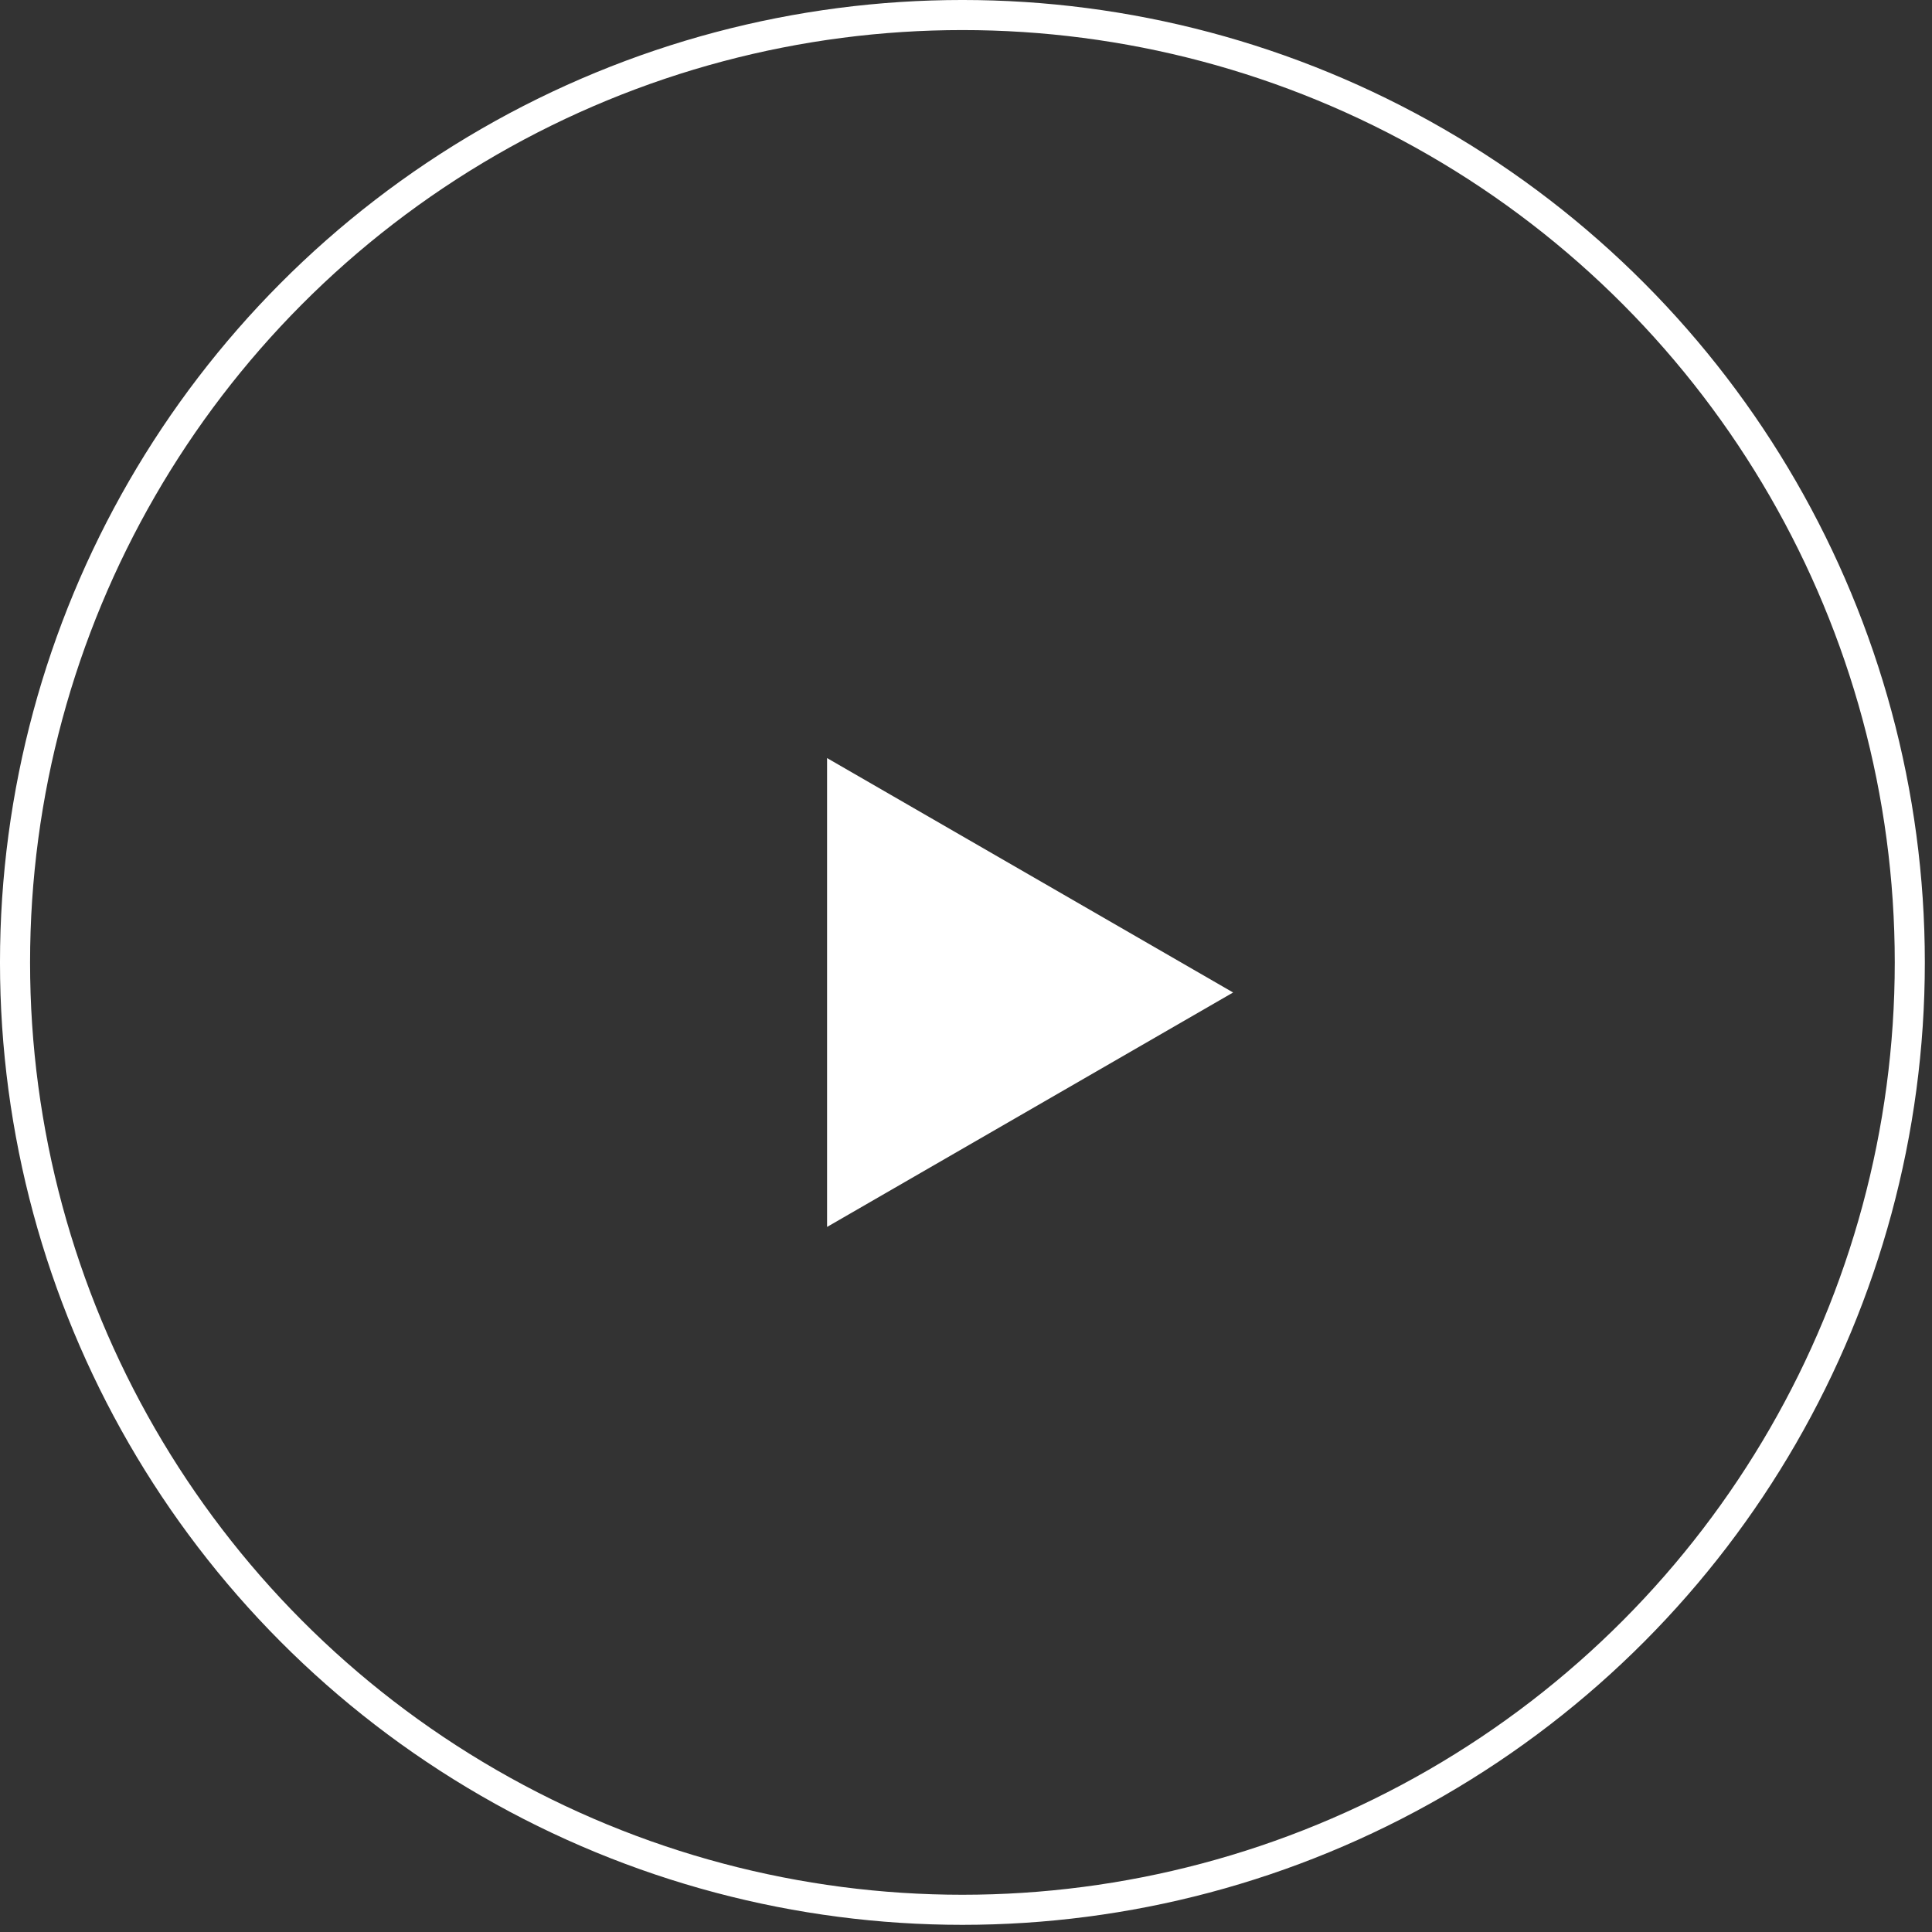 <?xml version="1.0" encoding="UTF-8"?> <svg xmlns="http://www.w3.org/2000/svg" width="118" height="118" viewBox="0 0 118 118" fill="none"><rect x="0" y="0" width="118" height="118" fill="#333333" stroke="none"/><g clip-path="url(#clip0_86_1606)"><circle cx="58.781" cy="58.781" r="57.863" stroke="white" stroke-width="1.837"></circle><path d="M75.314 60.618L50.515 74.936L50.515 46.301L75.314 60.618Z" fill="white"></path></g><defs><clipPath id="clip0_86_1606"><rect width="117.562" height="117.562" fill="white"></rect></clipPath></defs></svg> 